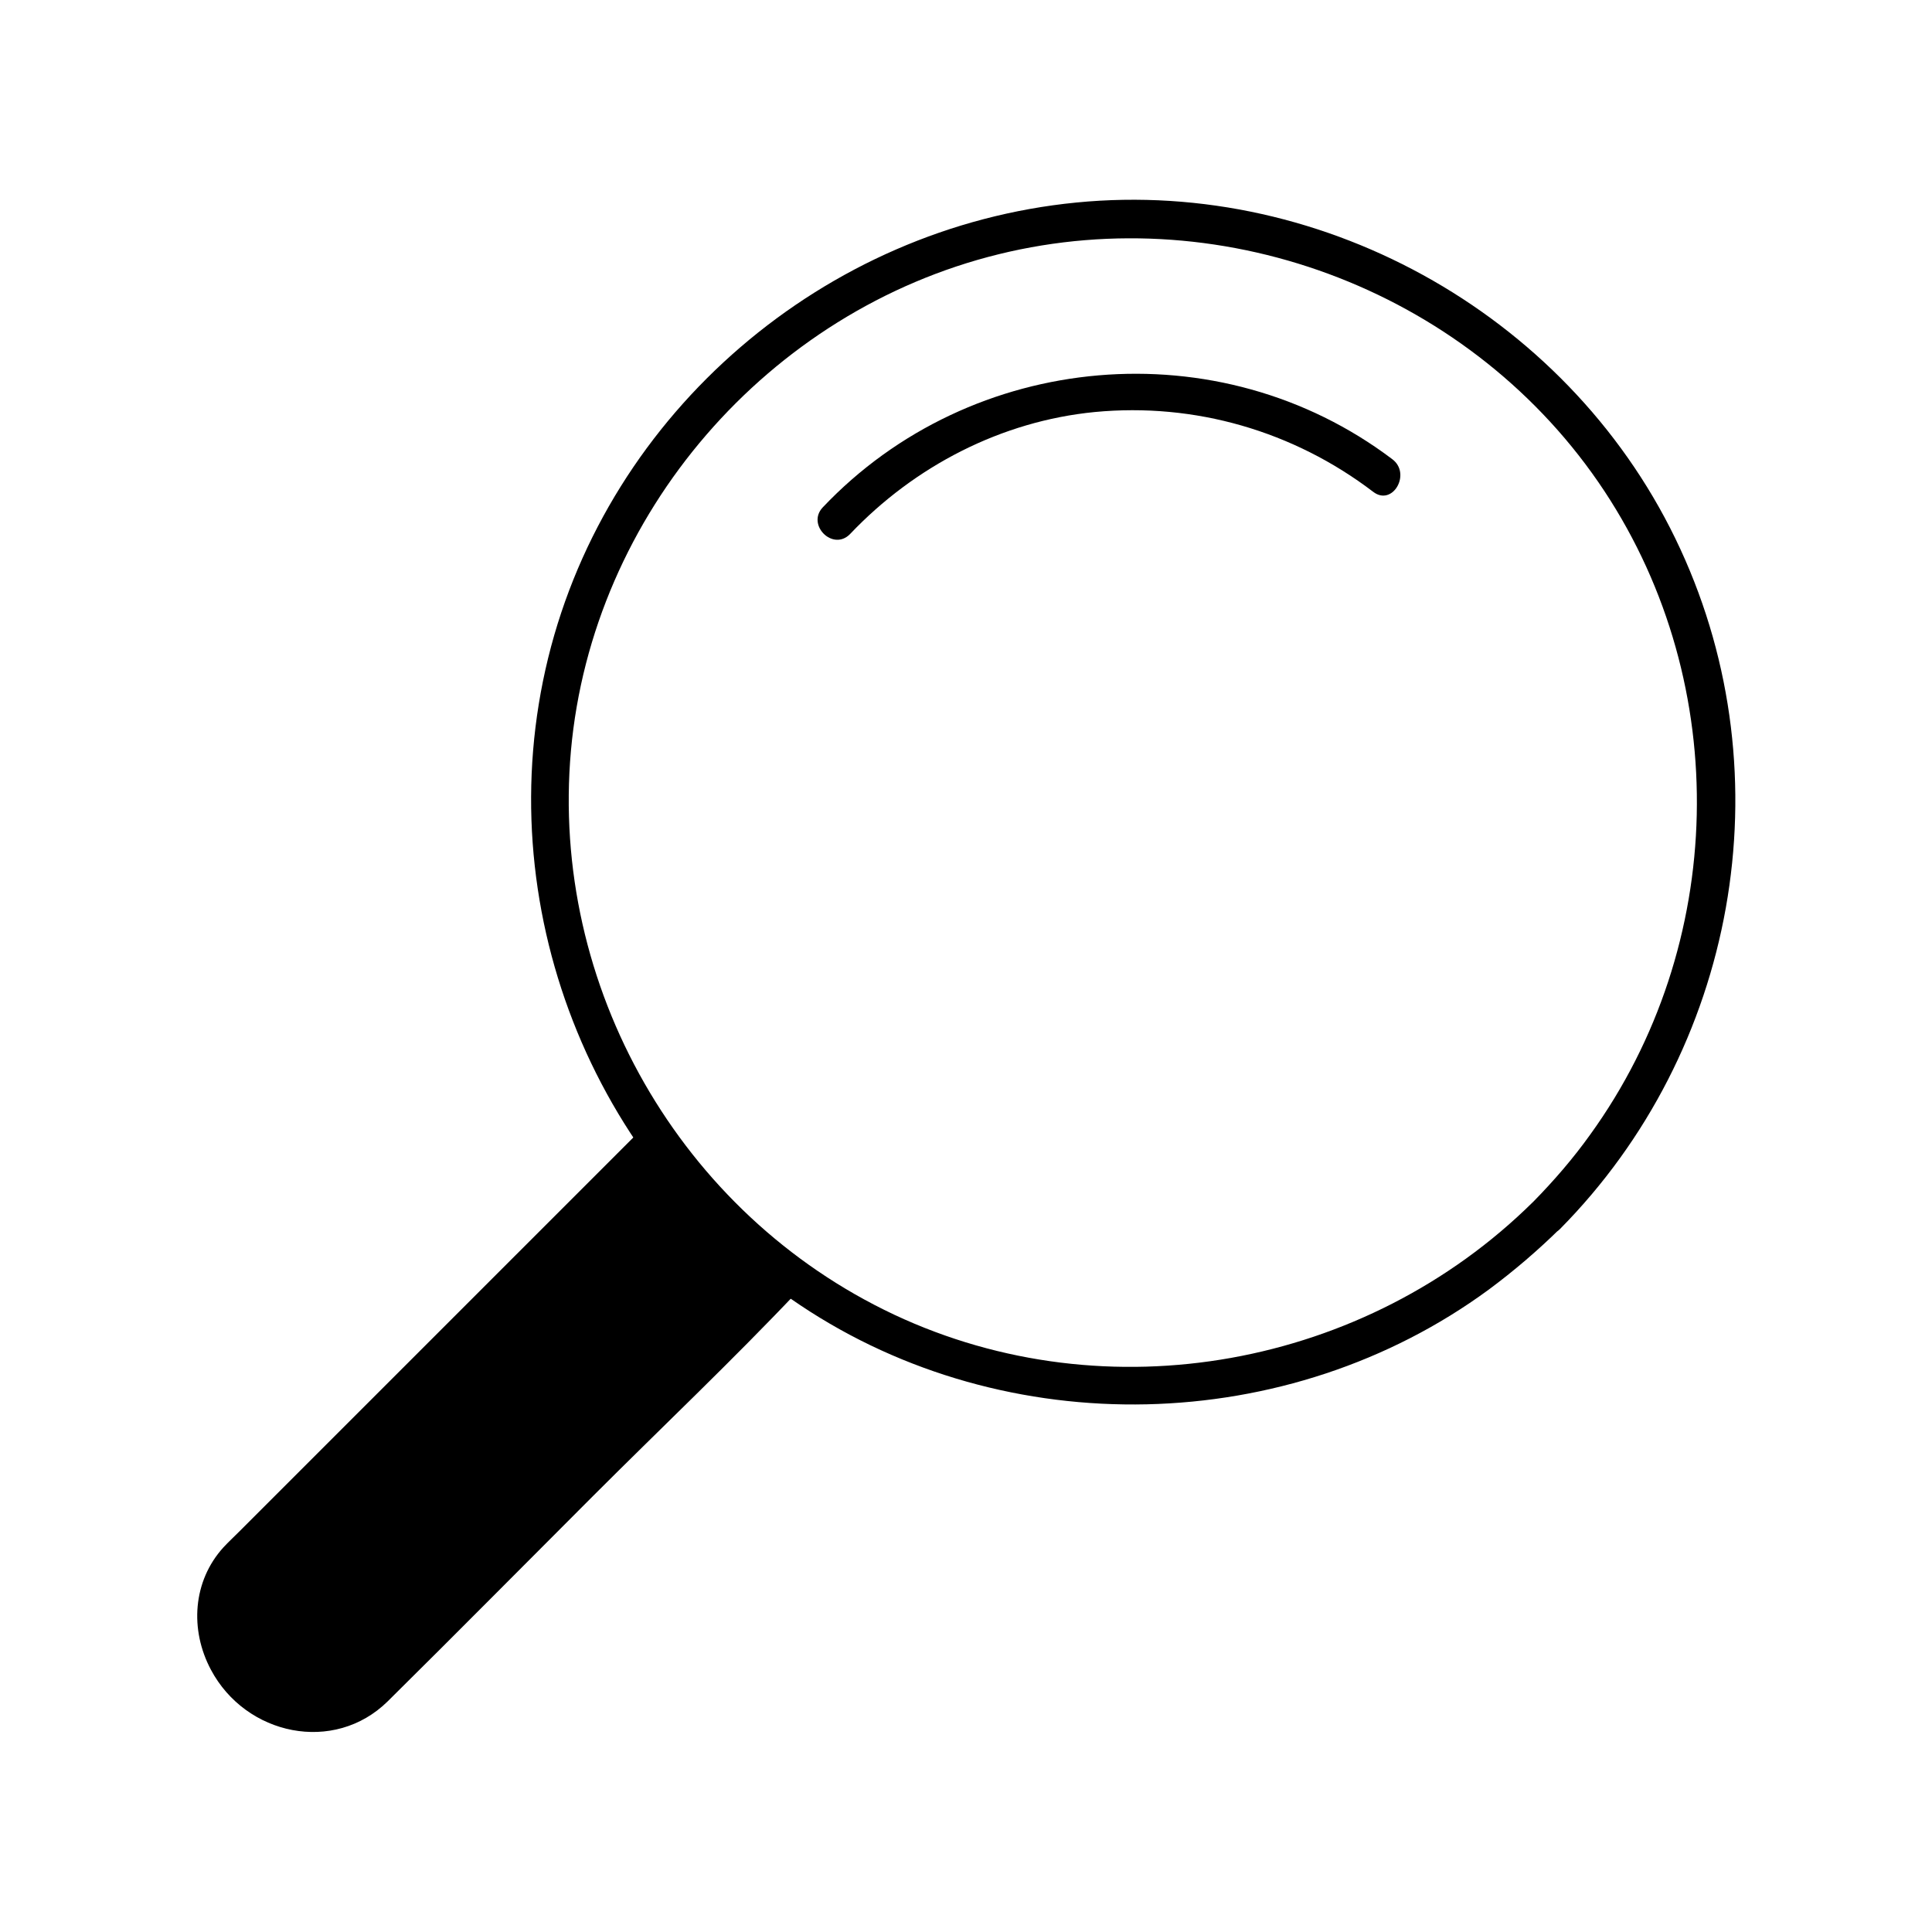 <?xml version="1.0" encoding="UTF-8"?>
<!-- Uploaded to: ICON Repo, www.svgrepo.com, Generator: ICON Repo Mixer Tools -->
<svg fill="#000000" width="800px" height="800px" version="1.1" viewBox="144 144 512 512" xmlns="http://www.w3.org/2000/svg">
 <g>
  <path d="m550.23 462.57c-44.234 43.73-112.65 56.426-169.28 29.824-56.73-26.703-91.191-87.059-85.648-149.43 5.644-62.875 52.297-116.58 113.36-131.59 60.66-14.914 126.05 10.578 160.52 62.773 34.059 51.59 32.445 120.41-3.727 170.49-4.535 6.352-9.672 12.297-15.215 17.938-4.535 4.637 2.519 11.789 7.152 7.152 46.754-47.258 59.852-119.71 31.941-180.16-28.012-60.855-93.605-98.441-160.11-91.891-66.703 6.551-123.94 55.418-139.96 120.71-15.922 64.992 11.184 134.42 66.805 171.5 54.715 36.578 129.38 34.863 182.48-4.133 6.648-4.938 12.898-10.277 18.844-16.121 4.531-4.531-2.621-11.684-7.156-7.051z"/>
  <path d="m352.94 481.62-110.73 110.73c-8.664 8.664-23.578 7.961-33.25-1.715-9.672-9.672-10.48-24.586-1.715-33.25l110.74-110.74"/>
  <path d="m349.42 478.09c-34.66 34.66-69.324 69.324-103.98 103.98-7.152 7.152-13.906 14.41-25.391 9.875-10.781-4.231-18.238-18.641-10.984-29.02 1.309-1.914 3.125-3.527 4.734-5.141 18.641-18.641 37.281-37.281 55.922-55.922 17.23-17.23 34.562-34.562 51.793-51.793 4.637-4.637-2.519-11.688-7.152-7.152-15.418 15.418-30.73 30.73-46.148 46.148-20.254 20.254-40.605 40.605-60.859 60.859-1.41 1.41-2.82 2.719-4.133 4.133-8.16 8.969-8.969 21.867-3.324 32.445 9.27 17.434 32.648 22.371 46.855 8.363 18.238-18.035 36.273-36.273 54.41-54.41 18.137-18.137 36.777-35.77 54.41-54.41 0.301-0.301 0.707-0.707 1.008-1.008 4.531-4.434-2.625-11.59-7.156-6.953z"/>
  <path d="m369.27 285.53c17.129-18.035 40.102-29.926 64.891-32.344 26.5-2.519 52.598 5.039 73.758 21.16 5.141 3.93 10.176-4.836 5.039-8.664-45.848-34.66-111.54-28.816-150.94 12.797-4.332 4.633 2.719 11.688 7.254 7.051z"/>
 </g>
</svg>